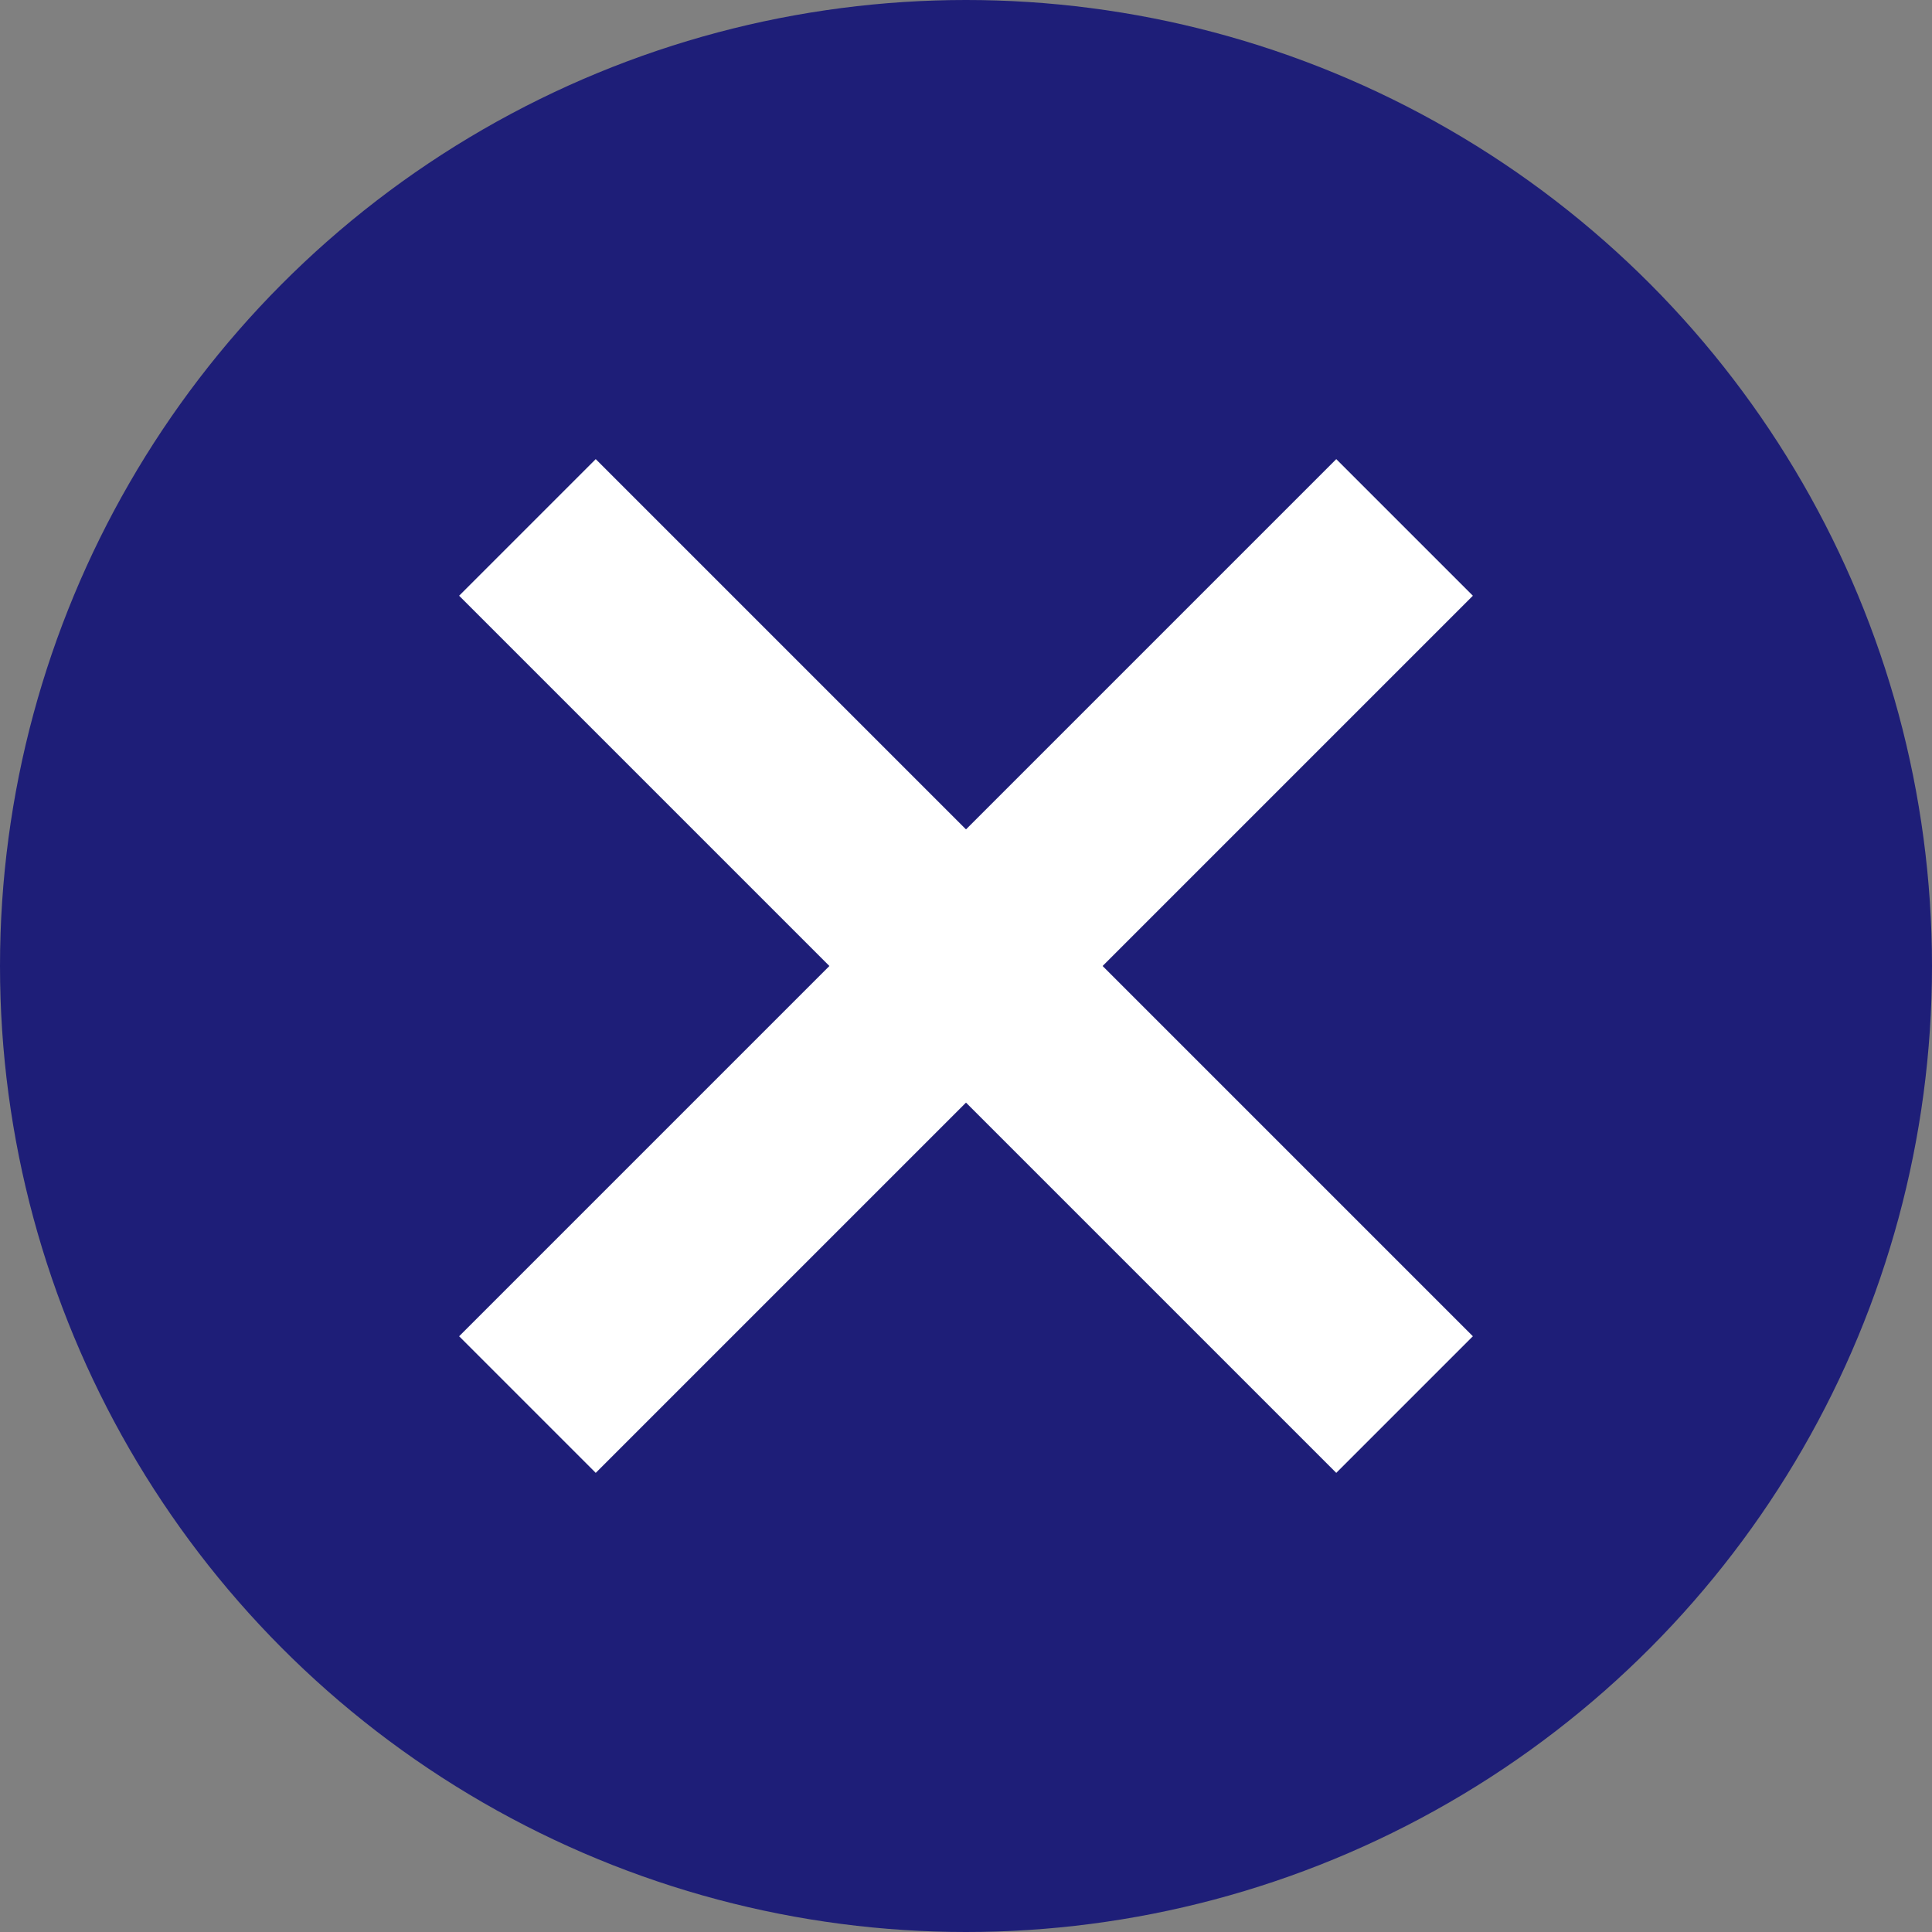 <svg xmlns="http://www.w3.org/2000/svg" width="20" height="20" viewBox="0 0 20 20">
  <rect x="0" y="0" width="20" height="20" fill="#808080" stroke="none"/>
  <defs>
    <style>
      .cls-1 {
        fill: #1e1e78;
      }

      .cls-2 {
        fill: none;
        stroke: #fff;
        stroke-miterlimit: 10;
        stroke-width: 2px;
      }
    </style>
  </defs>
  <g id="レイヤー_2" data-name="レイヤー 2">
    <g id="レイヤー_1-2" data-name="レイヤー 1">
      <circle class="cls-1" cx="10" cy="10" r="10"/>
      <g>
        <line class="cls-2" x1="14.54" y1="5.46" x2="5.46" y2="14.54"/>
        <line class="cls-2" x1="14.54" y1="14.54" x2="5.46" y2="5.46"/>
      </g>
    </g>
  </g>
</svg>
